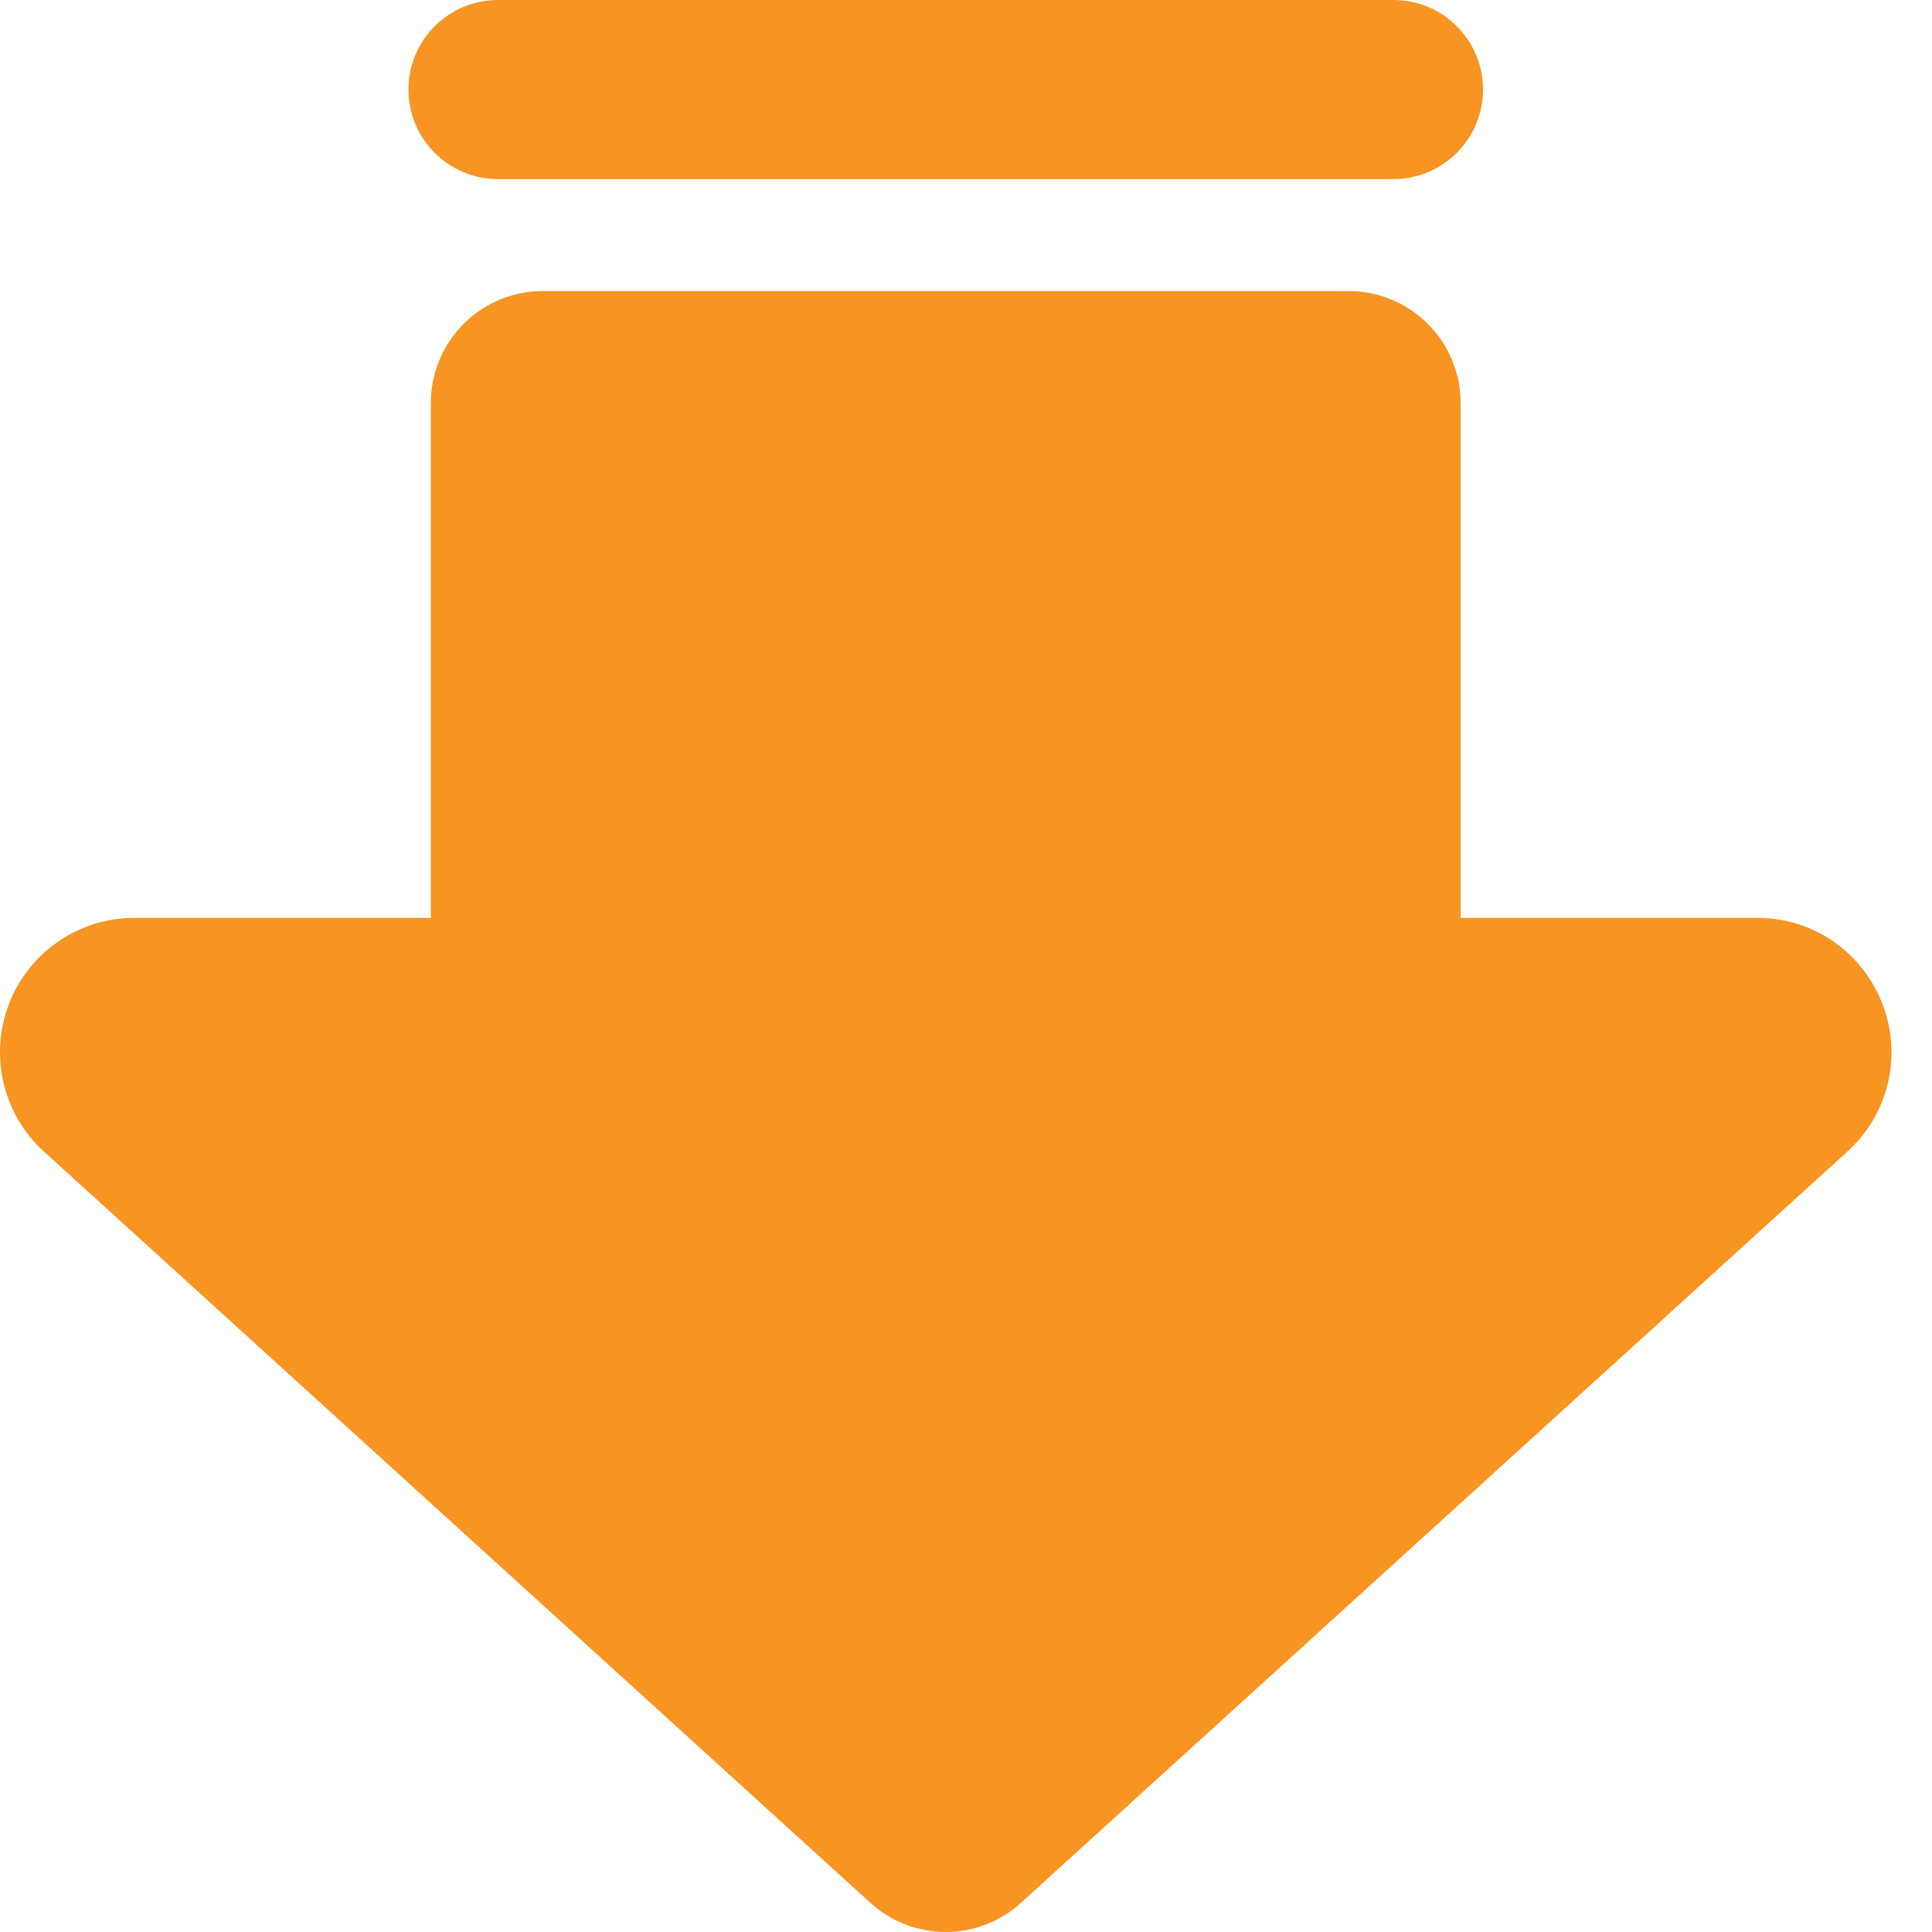 <svg width="34" height="34" viewBox="0 0 34 34" fill="none" xmlns="http://www.w3.org/2000/svg">
<path d="M33.126 17.666C32.956 17.219 32.653 16.835 32.259 16.565C31.865 16.294 31.398 16.151 30.919 16.153H25.705V7.092C25.704 6.569 25.497 6.068 25.127 5.699C24.758 5.33 24.257 5.122 23.735 5.122H9.552C9.029 5.122 8.529 5.33 8.159 5.699C7.79 6.068 7.582 6.569 7.582 7.092V16.153H2.366C1.888 16.153 1.422 16.297 1.028 16.567C0.635 16.836 0.332 17.219 0.159 17.664C-0.013 18.109 -0.046 18.596 0.063 19.06C0.173 19.525 0.421 19.945 0.774 20.266L15.319 33.488C15.682 33.818 16.154 34 16.644 34C17.133 34 17.605 33.817 17.967 33.486L32.51 20.266C32.865 19.947 33.114 19.527 33.224 19.062C33.334 18.598 33.3 18.11 33.126 17.666ZM8.764 3.152C8.346 3.152 7.945 2.986 7.649 2.69C7.354 2.395 7.188 1.994 7.188 1.576C7.188 1.158 7.354 0.757 7.649 0.462C7.945 0.166 8.346 0 8.764 0H24.523C24.941 0 25.342 0.166 25.637 0.462C25.933 0.757 26.099 1.158 26.099 1.576C26.099 1.994 25.933 2.395 25.637 2.69C25.342 2.986 24.941 3.152 24.523 3.152H8.764Z" fill="#F79422"/>
</svg>
